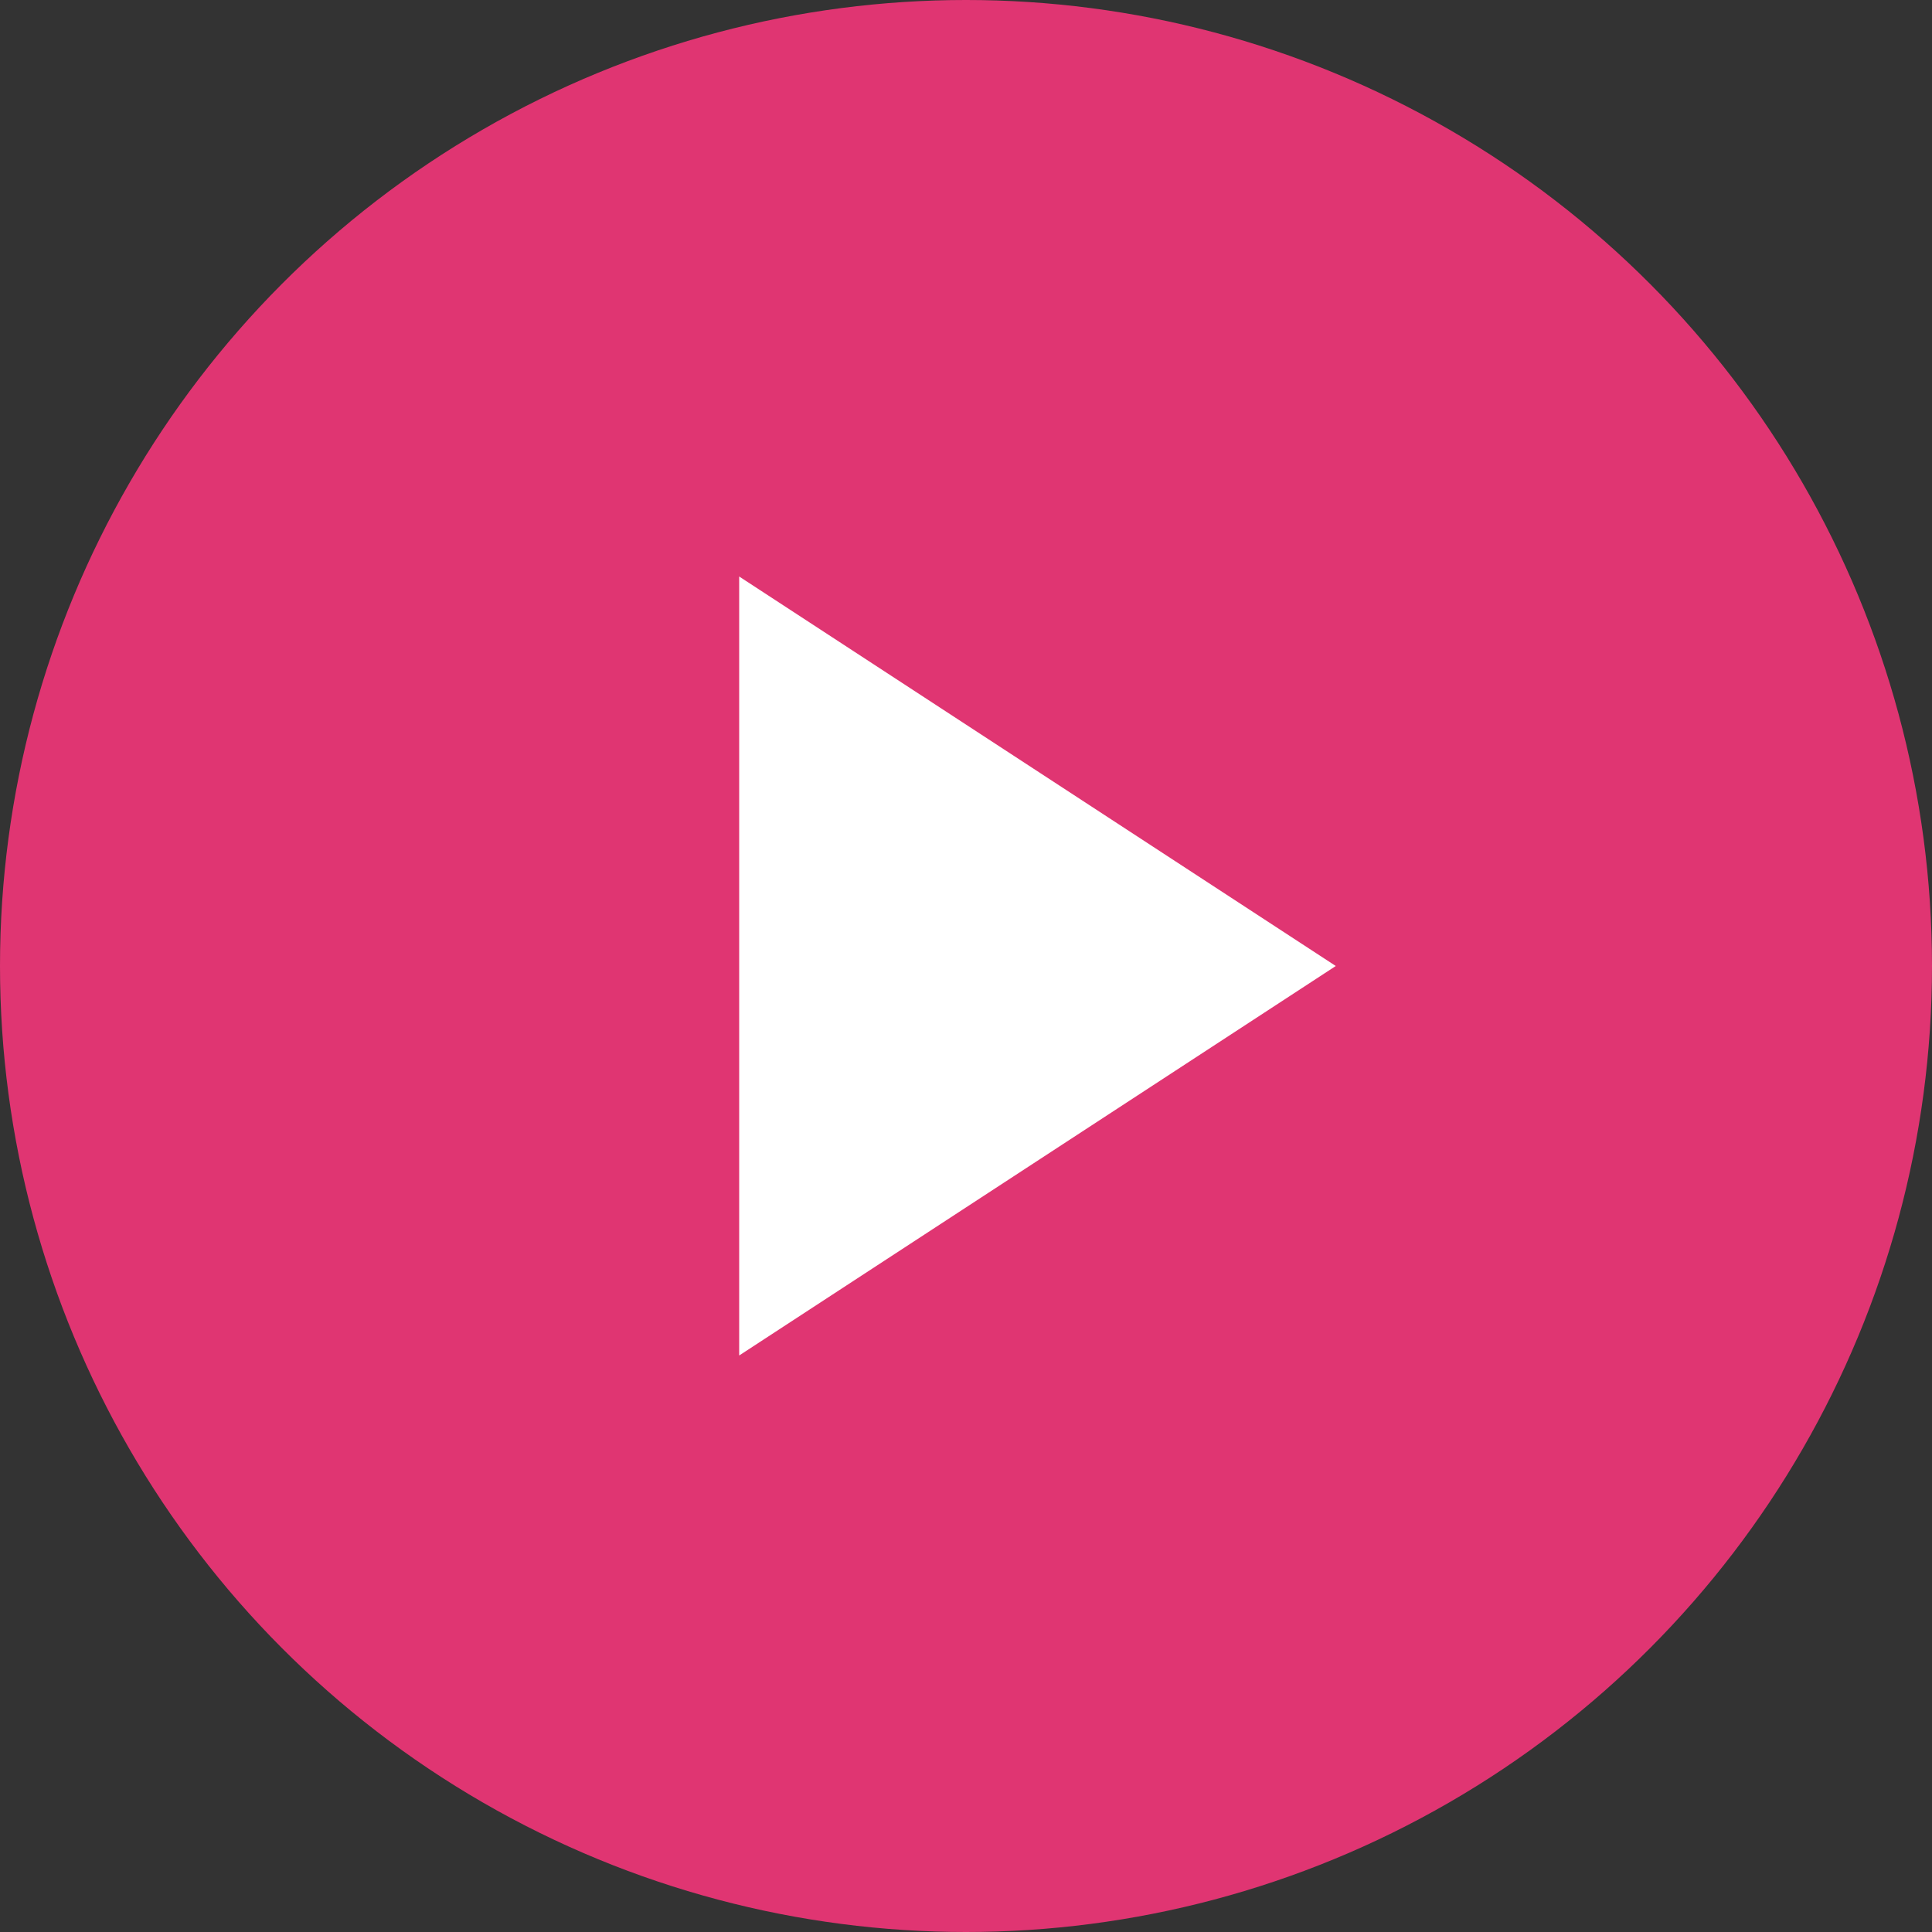 <?xml version="1.0" encoding="UTF-8"?><svg id="_圖層_1" xmlns="http://www.w3.org/2000/svg" viewBox="0 0 50 50"><rect x="0" y="0" width="50" height="50" fill="#333333" stroke="none"/><defs><style>.cls-1{fill:#fff;}.cls-2{fill:#e03572;}</style></defs><circle class="cls-2" cx="25" cy="25" r="25"/><polygon class="cls-1" points="34.57 25 19.13 14.92 19.13 35.08 34.57 25"/></svg>
